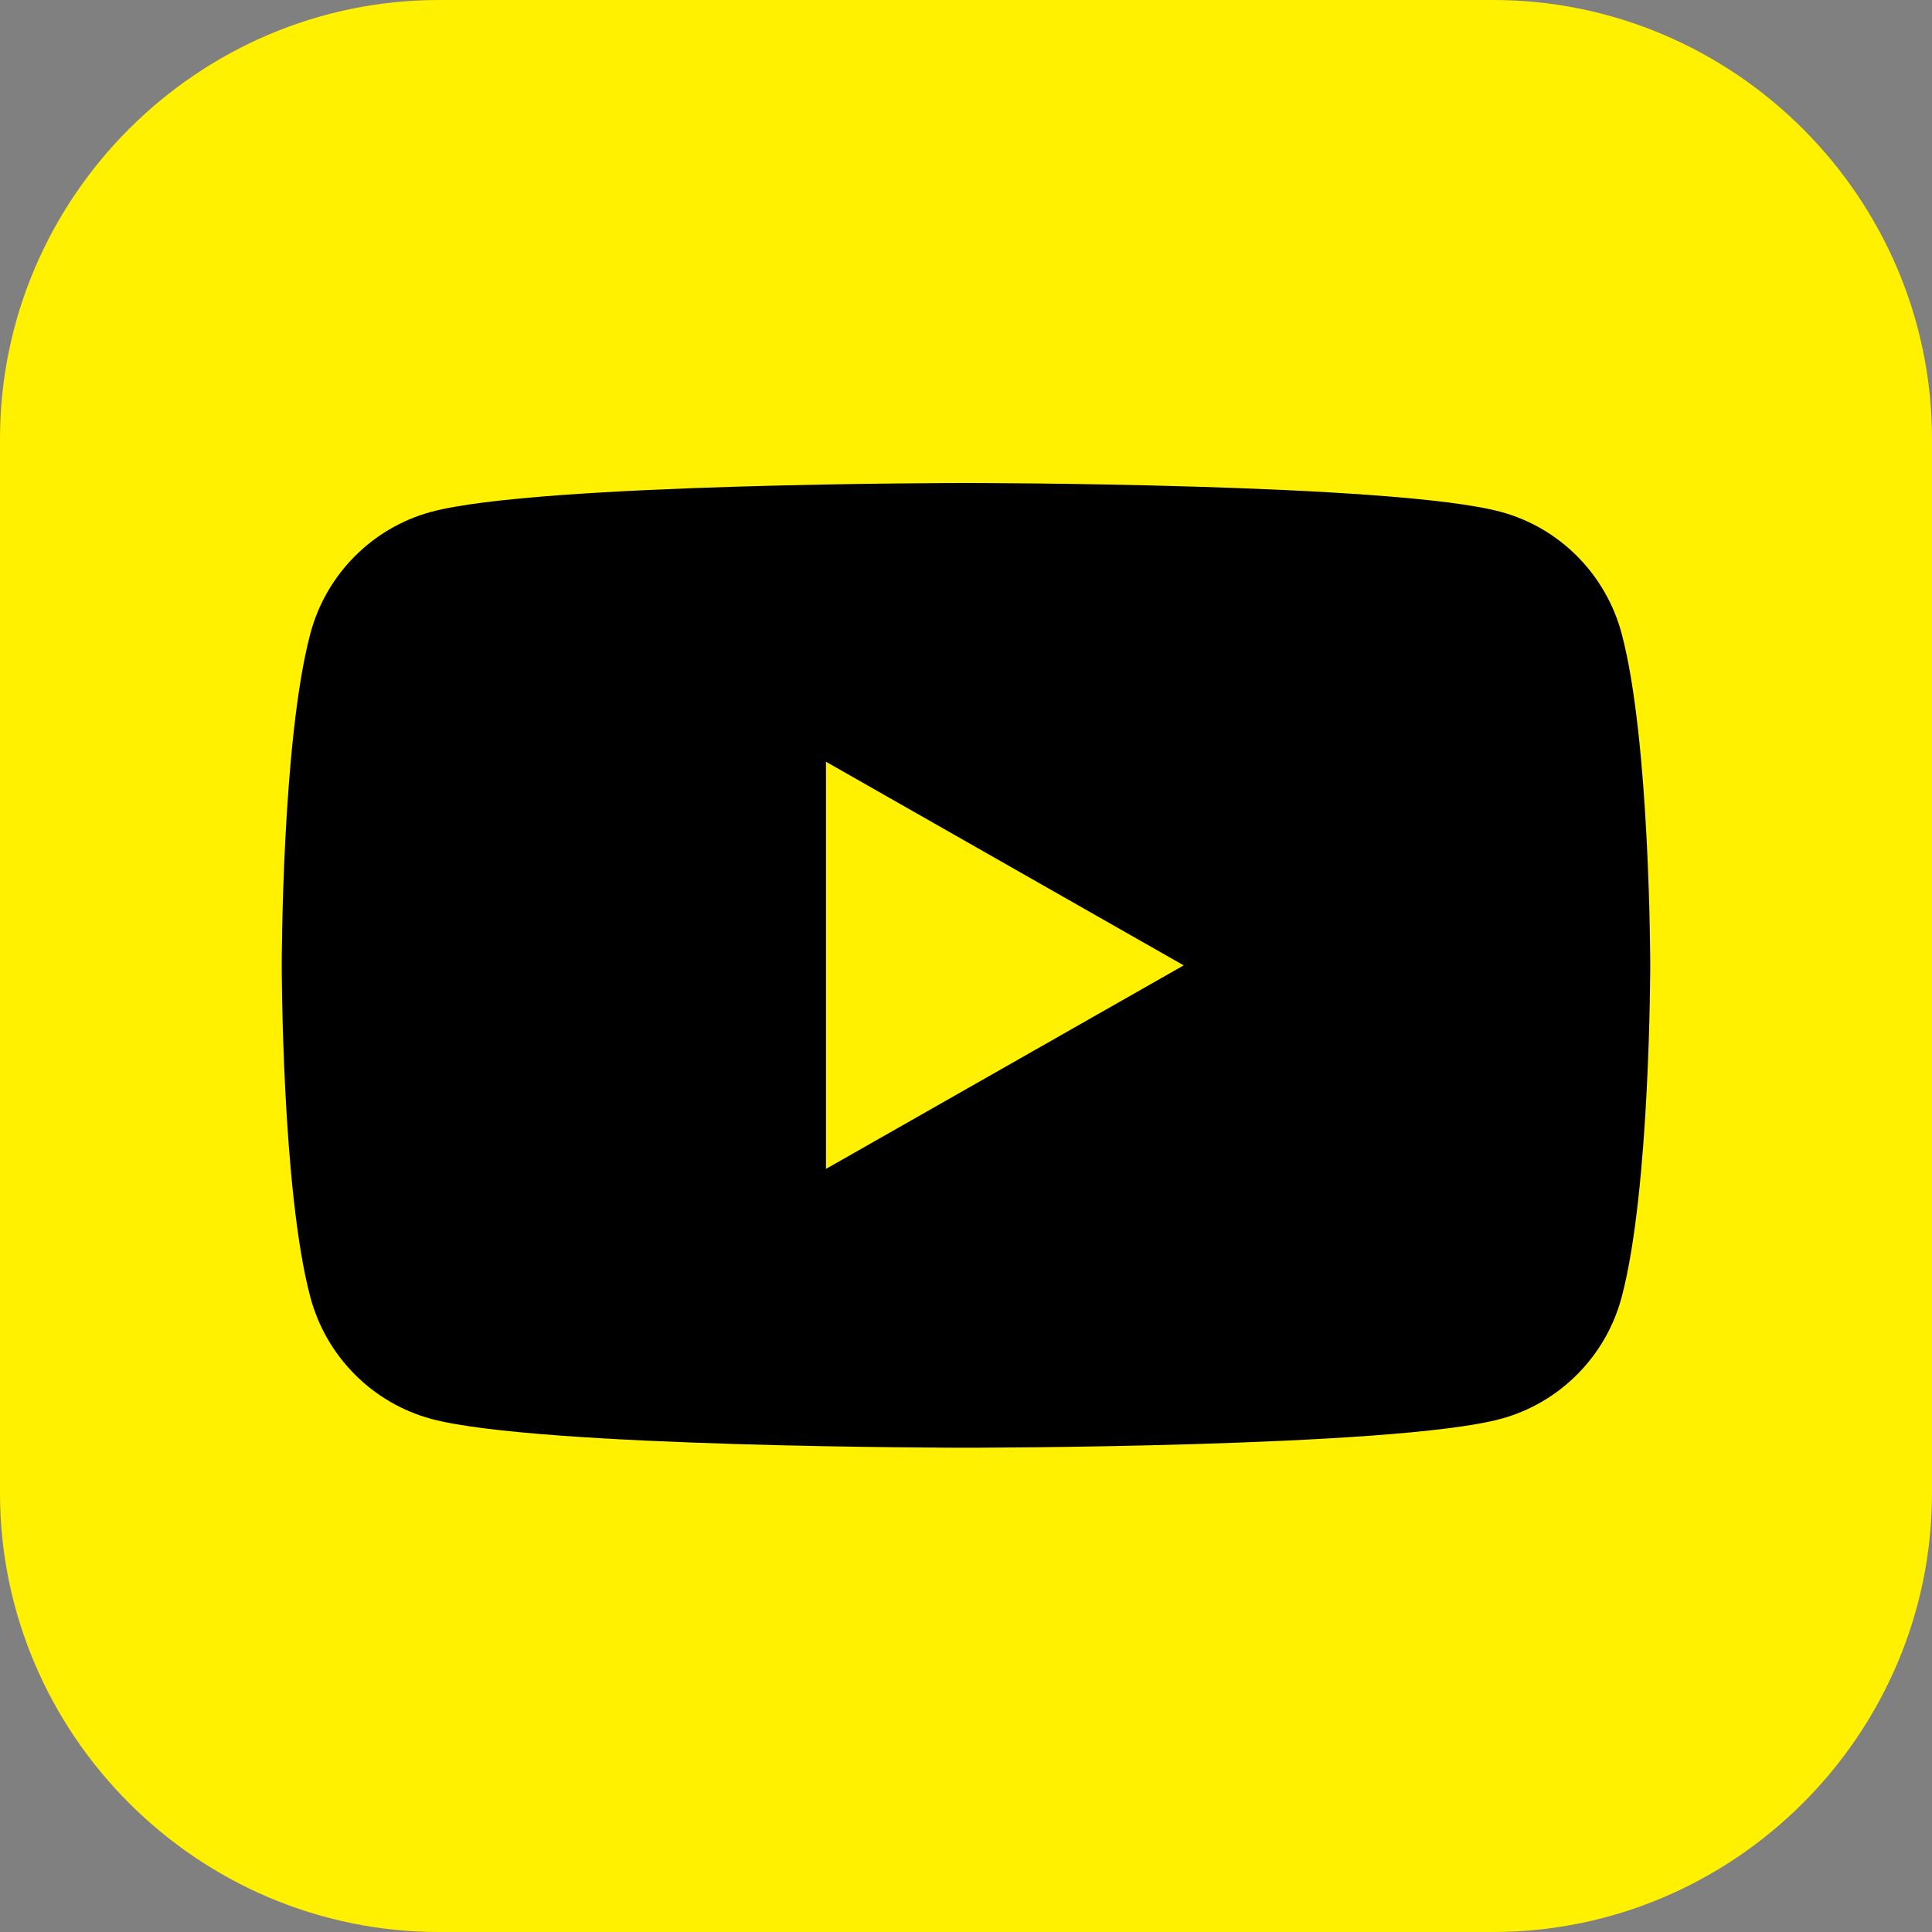 <svg width="64" height="64" viewBox="0 0 64 64" fill="none" xmlns="http://www.w3.org/2000/svg">
<rect x="0" y="0" width="64" height="64" fill="#808080" stroke="none"/>
<g clip-path="url(#clip0_805_3423)">
<path d="M64 49.455C64 53.455 62.363 57.092 59.727 59.727C57.092 62.363 53.455 64 49.455 64H14.545C10.545 64 6.908 62.363 4.273 59.727C1.637 57.092 0 53.455 0 49.455V14.545C0 10.545 1.637 6.908 4.273 4.273C6.908 1.637 10.545 0 14.545 0H49.455C53.455 0 57.092 1.637 59.727 4.273C62.363 6.908 64 10.545 64 14.545V49.455Z" fill="#FFF100"/>
<path fill-rule="evenodd" clip-rule="evenodd" d="M49.712 16.955C51.663 17.478 53.197 19.026 53.72 20.991C54.666 24.55 54.666 31.979 54.666 31.979C54.666 31.979 54.666 39.408 53.72 42.967C53.2 44.932 51.663 46.477 49.712 47.003C46.175 47.958 31.998 47.958 31.998 47.958C31.998 47.958 17.824 47.958 14.287 47.003C12.337 46.477 10.802 44.932 10.28 42.967C9.333 39.408 9.333 31.979 9.333 31.979C9.333 31.979 9.333 24.55 10.28 20.991C10.8 19.026 12.337 17.48 14.287 16.955C17.822 16 31.998 16 31.998 16C31.998 16 46.175 16 49.712 16.955ZM39.211 31.979L27.362 38.721V25.234L39.211 31.979Z" fill="black"/>
</g>
<defs>
<clipPath id="clip0_805_3423">
<rect width="64" height="64" fill="white"/>
</clipPath>
</defs>
</svg>
